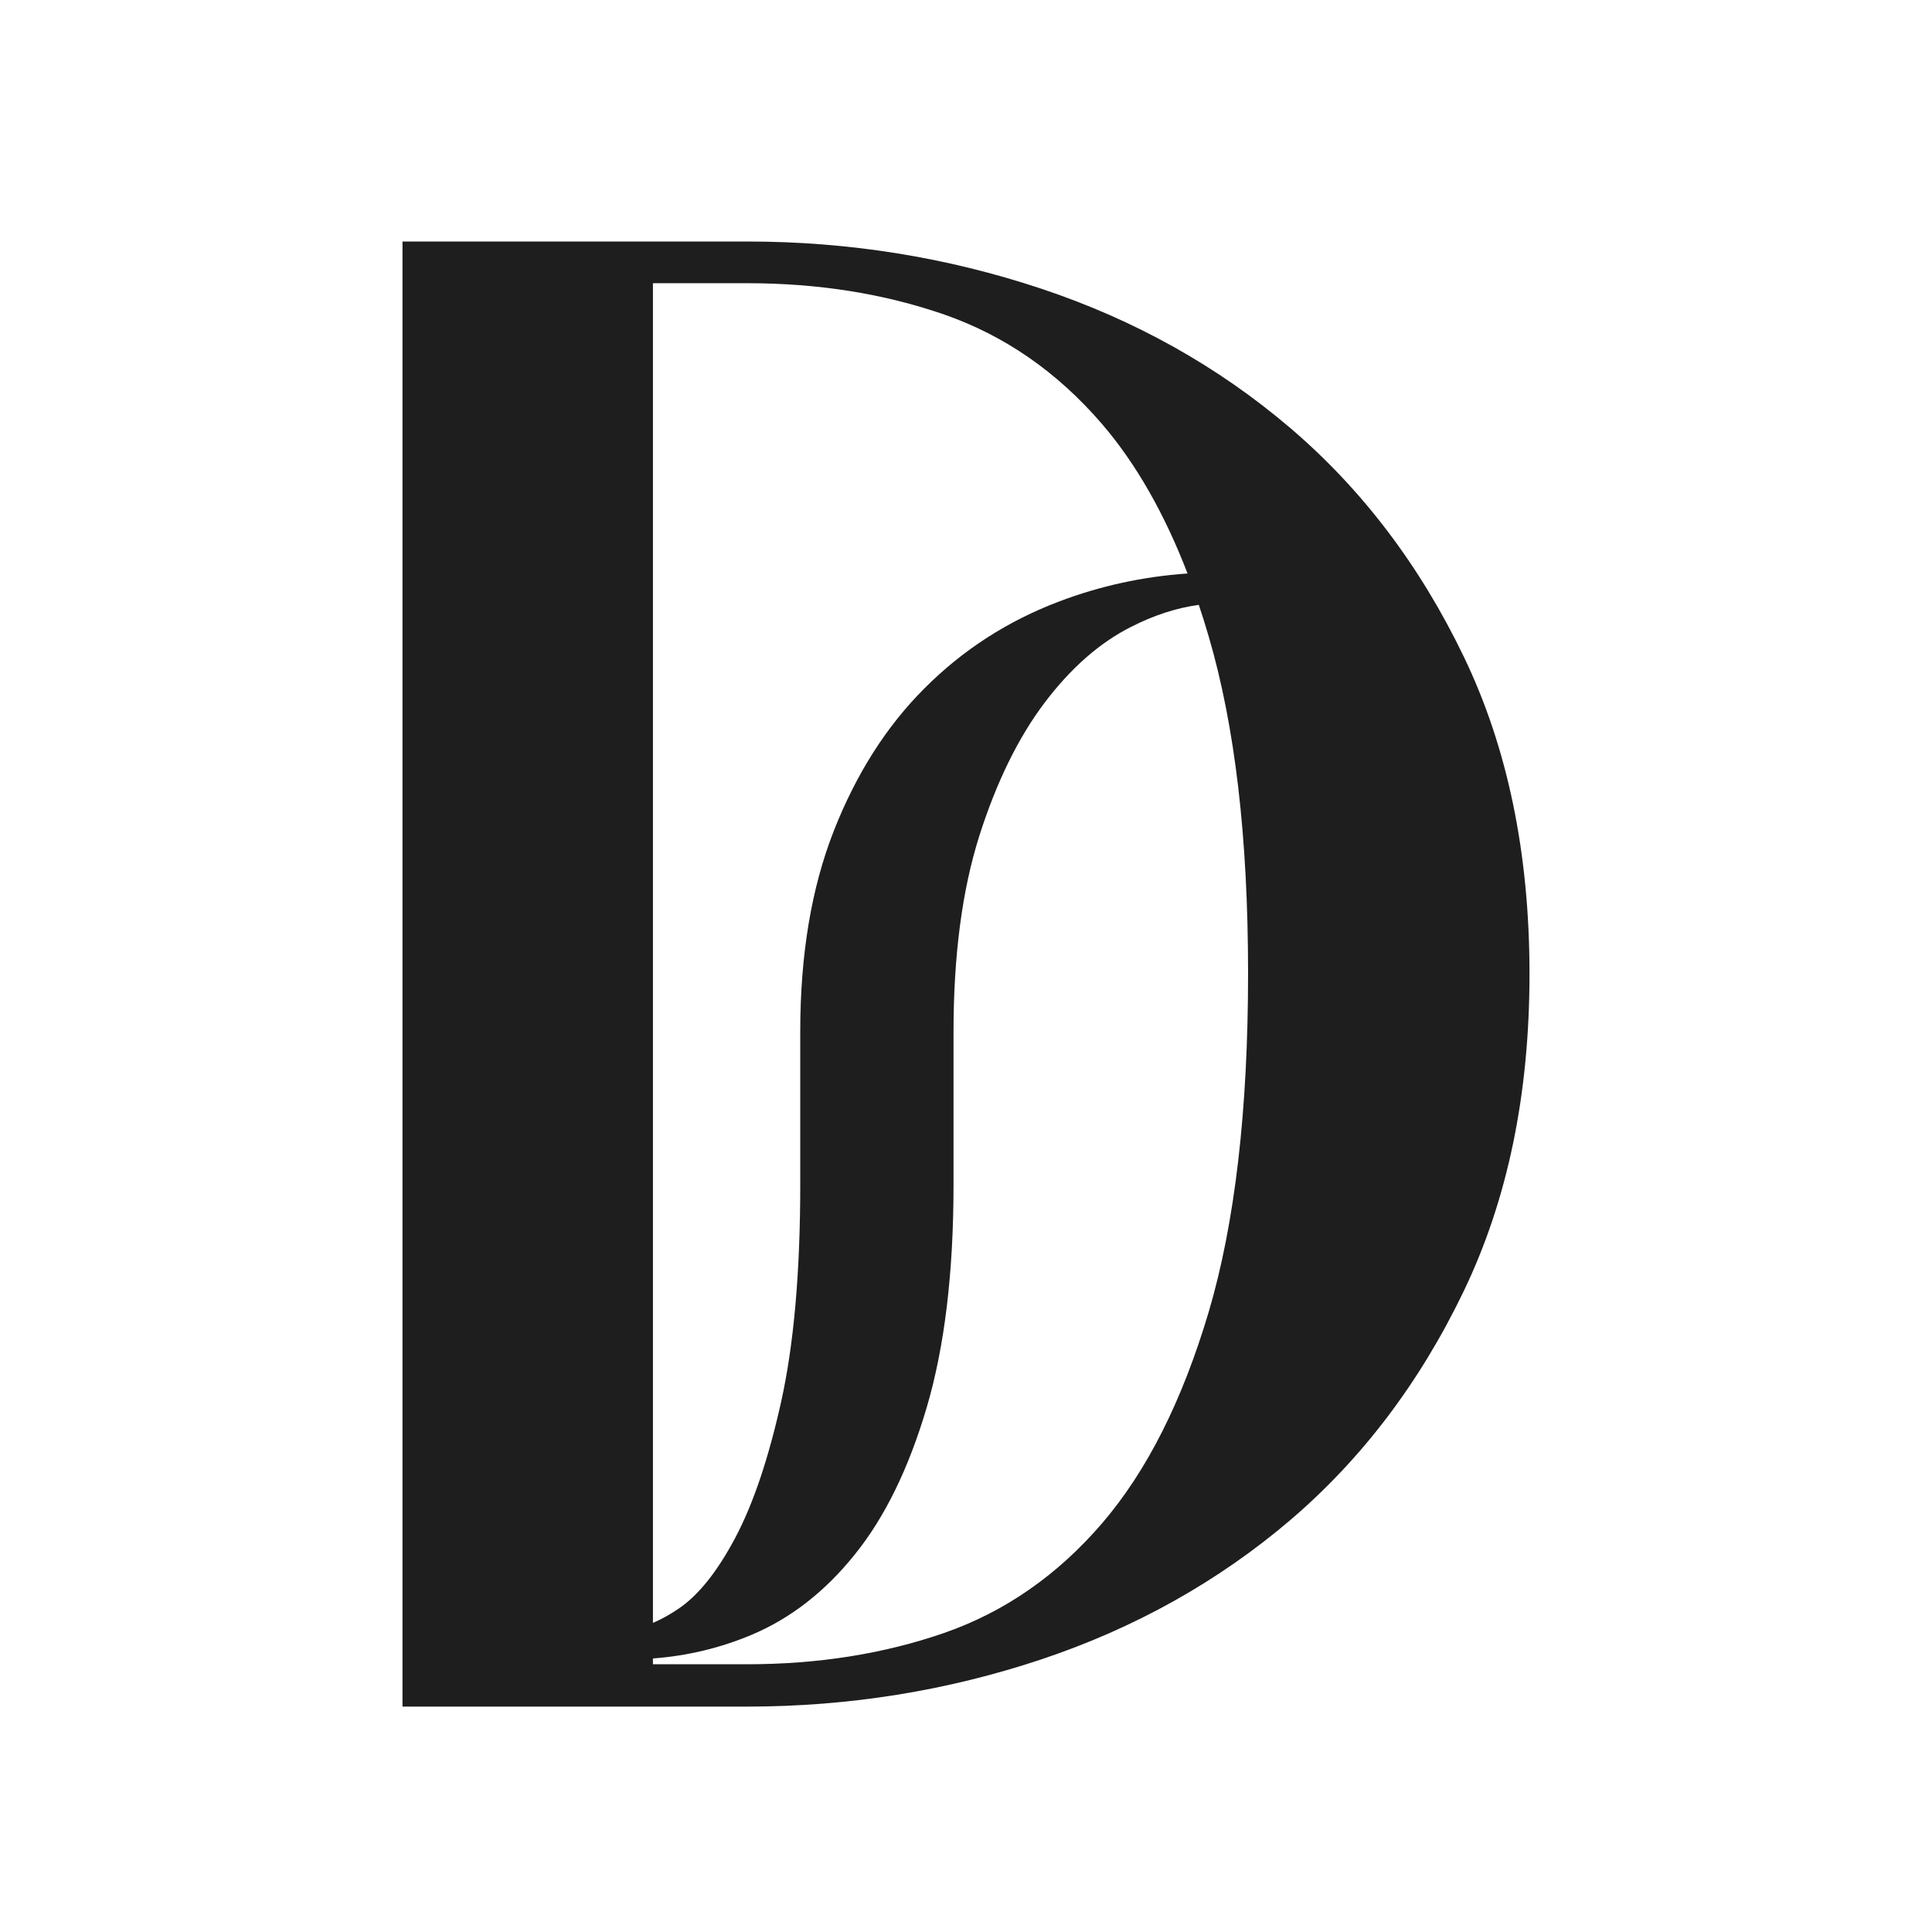 <svg width="24" height="24" viewBox="0 0 24 24" fill="none" xmlns="http://www.w3.org/2000/svg">
<path fill-rule="evenodd" clip-rule="evenodd" d="M8.111 20.16V3.518H9.279C10.16 3.518 10.975 3.646 11.729 3.907C12.479 4.168 13.135 4.621 13.693 5.271C14.111 5.759 14.465 6.378 14.752 7.124C14.194 7.163 13.661 7.28 13.154 7.473C12.519 7.714 11.965 8.07 11.489 8.546C11.012 9.021 10.636 9.613 10.357 10.323C10.079 11.033 9.941 11.862 9.941 12.813V14.716C9.941 15.807 9.861 16.705 9.703 17.416C9.545 18.126 9.354 18.689 9.131 19.108C8.908 19.527 8.675 19.818 8.429 19.984C8.315 20.061 8.209 20.119 8.111 20.16ZM8.111 20.602V20.674H9.279C10.16 20.674 10.975 20.546 11.729 20.285C12.479 20.024 13.135 19.57 13.693 18.92C14.25 18.27 14.688 17.398 15.016 16.294C15.34 15.195 15.504 13.796 15.504 12.094C15.504 10.391 15.34 9.018 15.016 7.91C14.977 7.775 14.935 7.643 14.892 7.514C14.617 7.551 14.335 7.642 14.047 7.789C13.658 7.986 13.302 8.299 12.976 8.73C12.65 9.162 12.379 9.713 12.165 10.385C11.952 11.058 11.845 11.868 11.845 12.819V14.722C11.845 15.81 11.734 16.733 11.511 17.487C11.288 18.241 10.992 18.848 10.618 19.311C10.247 19.774 9.818 20.106 9.335 20.309C8.944 20.473 8.537 20.57 8.111 20.602ZM12.934 3.586C11.766 3.197 10.549 3 9.279 3H5V21.2H9.279C10.549 21.2 11.766 21.003 12.934 20.614C14.098 20.225 15.131 19.647 16.025 18.886C16.922 18.12 17.639 17.171 18.184 16.037C18.73 14.899 19 13.591 19 12.098C19 10.605 18.73 9.292 18.184 8.158C17.639 7.025 16.918 6.075 16.025 5.314C15.131 4.553 14.102 3.975 12.934 3.586Z" fill="#1E1E1E"/>
</svg>
